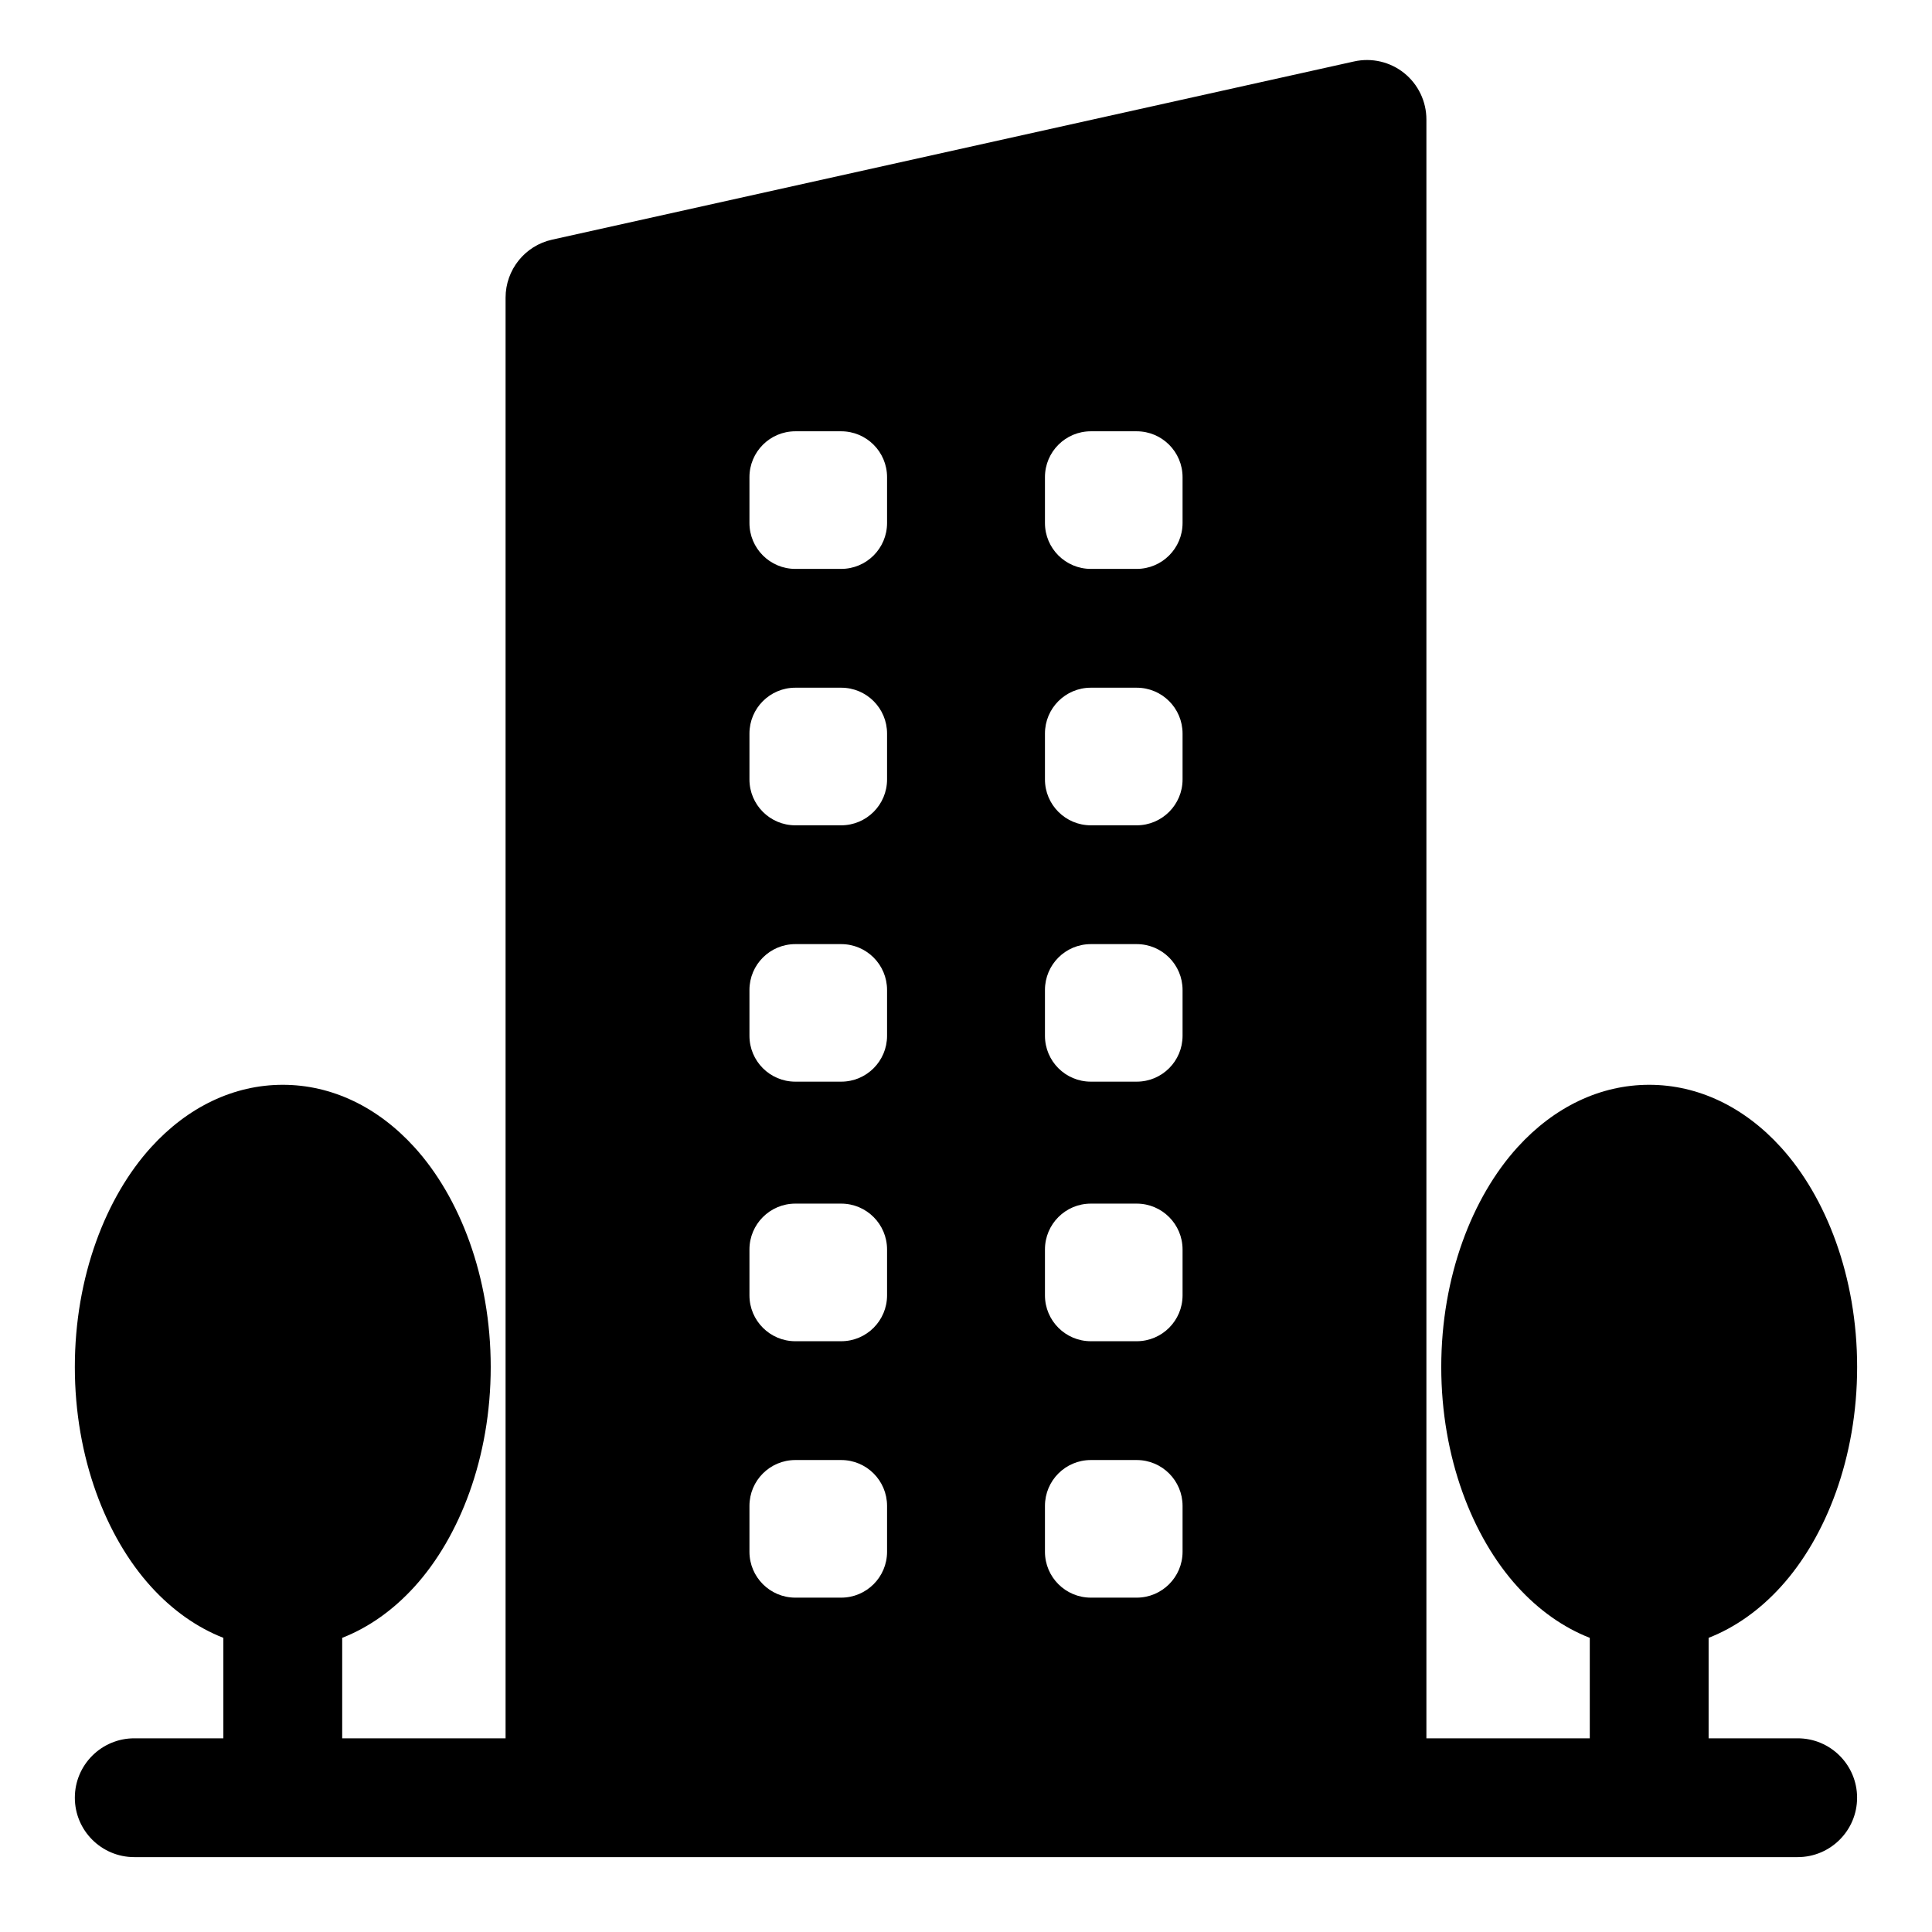 <?xml version="1.0" encoding="UTF-8"?>
<!-- Uploaded to: SVG Repo, www.svgrepo.com, Generator: SVG Repo Mixer Tools -->
<svg fill="#000000" width="800px" height="800px" version="1.1" viewBox="144 144 512 512" xmlns="http://www.w3.org/2000/svg">
 <path d="m596.8 604.67v-26.625c6.992-2.738 13.492-7.32 19.145-13.539 11.98-13.18 20.215-34.273 20.215-58.238 0-23.961-8.234-45.059-20.215-58.238-9.715-10.691-21.93-16.547-34.891-16.547-12.957 0-25.176 5.856-34.891 16.547-11.98 13.18-20.215 34.273-20.215 58.238 0 23.961 8.234 45.059 20.215 58.238 5.652 6.219 12.156 10.801 19.145 13.539v26.625h-43.297v-429.02c0-4.769-2.172-9.289-5.887-12.281-3.731-2.992-8.613-4.125-13.273-3.086l-212.54 47.23c-7.195 1.59-12.328 7.981-12.328 15.367v381.79h-43.297v-26.625c6.992-2.738 13.492-7.32 19.145-13.539 11.98-13.18 20.215-34.273 20.215-58.238 0-23.961-8.234-45.059-20.215-58.238-9.715-10.691-21.93-16.547-34.891-16.547-12.957 0-25.176 5.856-34.891 16.547-11.98 13.18-20.215 34.273-20.215 58.238 0 23.961 8.234 45.059 20.215 58.238 5.652 6.219 12.156 10.801 19.145 13.539v26.625h-23.617c-8.691 0-15.742 7.055-15.742 15.742 0 8.691 7.055 15.742 15.742 15.742h440.83c8.691 0 15.742-7.055 15.742-15.742 0-8.691-7.055-15.742-15.742-15.742h-23.617zm-217.72-61.59c0-6.723-5.449-12.156-12.156-12.156h-12.156c-6.707 0-12.156 5.434-12.156 12.156v12.156c0 6.707 5.449 12.156 12.156 12.156h12.156c6.707 0 12.156-5.449 12.156-12.156zm78.312 0c0-6.723-5.449-12.156-12.156-12.156h-12.156c-6.707 0-12.156 5.434-12.156 12.156v12.156c0 6.707 5.449 12.156 12.156 12.156h12.156c6.707 0 12.156-5.449 12.156-12.156zm-78.312-67.953c0-6.707-5.449-12.156-12.156-12.156h-12.156c-6.707 0-12.156 5.449-12.156 12.156v12.156c0 6.707 5.449 12.156 12.156 12.156h12.156c6.707 0 12.156-5.449 12.156-12.156zm78.312 0c0-6.707-5.449-12.156-12.156-12.156h-12.156c-6.707 0-12.156 5.449-12.156 12.156v12.156c0 6.707 5.449 12.156 12.156 12.156h12.156c6.707 0 12.156-5.449 12.156-12.156zm-78.312-68.77c0-6.723-5.449-12.156-12.156-12.156h-12.156c-6.707 0-12.156 5.434-12.156 12.156v12.137c0 6.723 5.449 12.156 12.156 12.156h12.156c6.707 0 12.156-5.434 12.156-12.156zm78.312 0c0-6.723-5.449-12.156-12.156-12.156h-12.156c-6.707 0-12.156 5.434-12.156 12.156v12.137c0 6.723 5.449 12.156 12.156 12.156h12.156c6.707 0 12.156-5.434 12.156-12.156zm-78.312-67.953c0-6.723-5.449-12.156-12.156-12.156h-12.156c-6.707 0-12.156 5.434-12.156 12.156v12.156c0 6.707 5.449 12.156 12.156 12.156h12.156c6.707 0 12.156-5.449 12.156-12.156zm78.312 0c0-6.723-5.449-12.156-12.156-12.156h-12.156c-6.707 0-12.156 5.434-12.156 12.156v12.156c0 6.707 5.449 12.156 12.156 12.156h12.156c6.707 0 12.156-5.449 12.156-12.156zm-78.312-67.953c0-6.707-5.449-12.156-12.156-12.156h-12.156c-6.707 0-12.156 5.449-12.156 12.156v12.156c0 6.707 5.449 12.156 12.156 12.156h12.156c6.707 0 12.156-5.449 12.156-12.156zm78.312 0c0-6.707-5.449-12.156-12.156-12.156h-12.156c-6.707 0-12.156 5.449-12.156 12.156v12.156c0 6.707 5.449 12.156 12.156 12.156h12.156c6.707 0 12.156-5.449 12.156-12.156z" fill-rule="evenodd"/>
</svg>